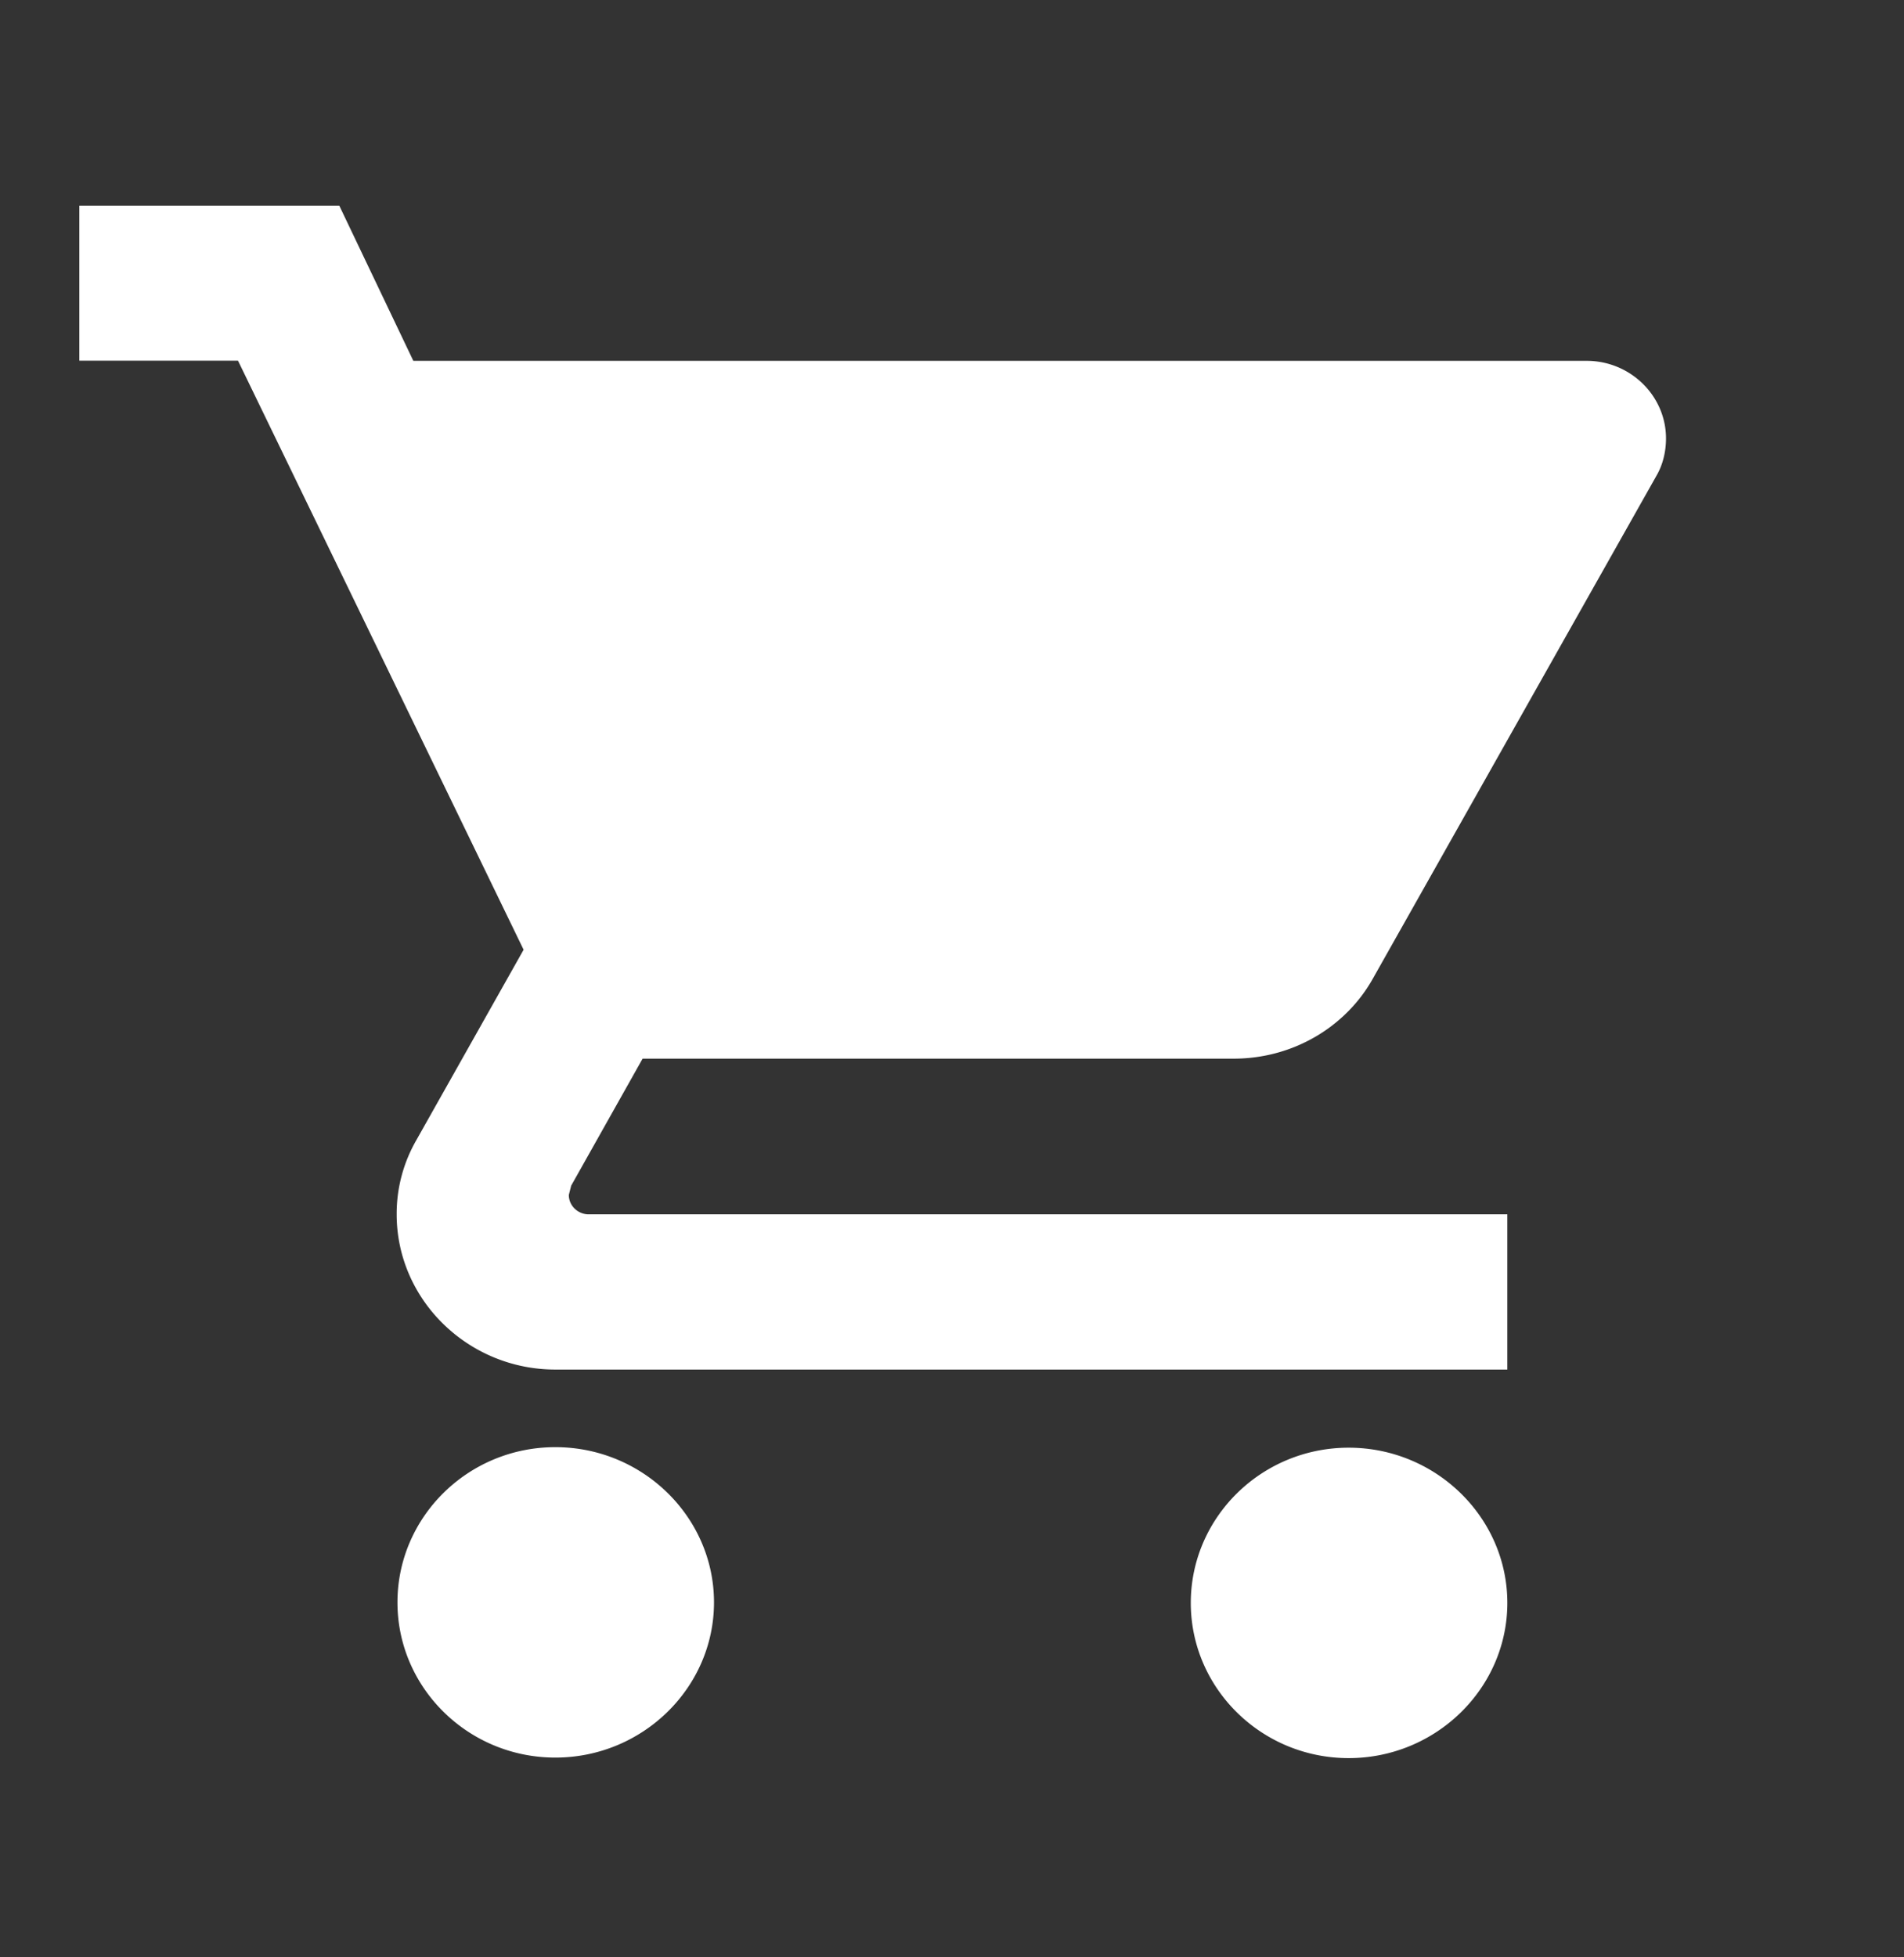<svg xmlns="http://www.w3.org/2000/svg" width="36" height="37" fill="none"><rect width="100%" height="100%" fill="#333333" stroke="none"/><path fill-rule="evenodd" d="M1.5 3.884v2.934h3l5.4 11.135-2.025 3.594a2.79 2.79 0 0 0-.375 1.408c0 1.614 1.35 2.934 3 2.934h18v-2.934H11.13c-.2 0-.375-.16-.375-.367l.045-.176 1.35-2.4h11.175c1.125 0 2.115-.6 2.625-1.5l5.37-9.52c.12-.205.18-.455.18-.704 0-.807-.675-1.467-1.5-1.467H7.815l-1.4-2.934H1.5zm9 23.472c-1.65 0-2.985 1.32-2.985 2.934s1.335 2.934 2.985 2.934 3-1.32 3-2.934-1.35-2.934-3-2.934zM22.515 30.3c0-1.614 1.335-2.934 2.985-2.934s3 1.32 3 2.934-1.35 2.934-3 2.934-2.985-1.32-2.985-2.934z" fill="#fff"/></svg>